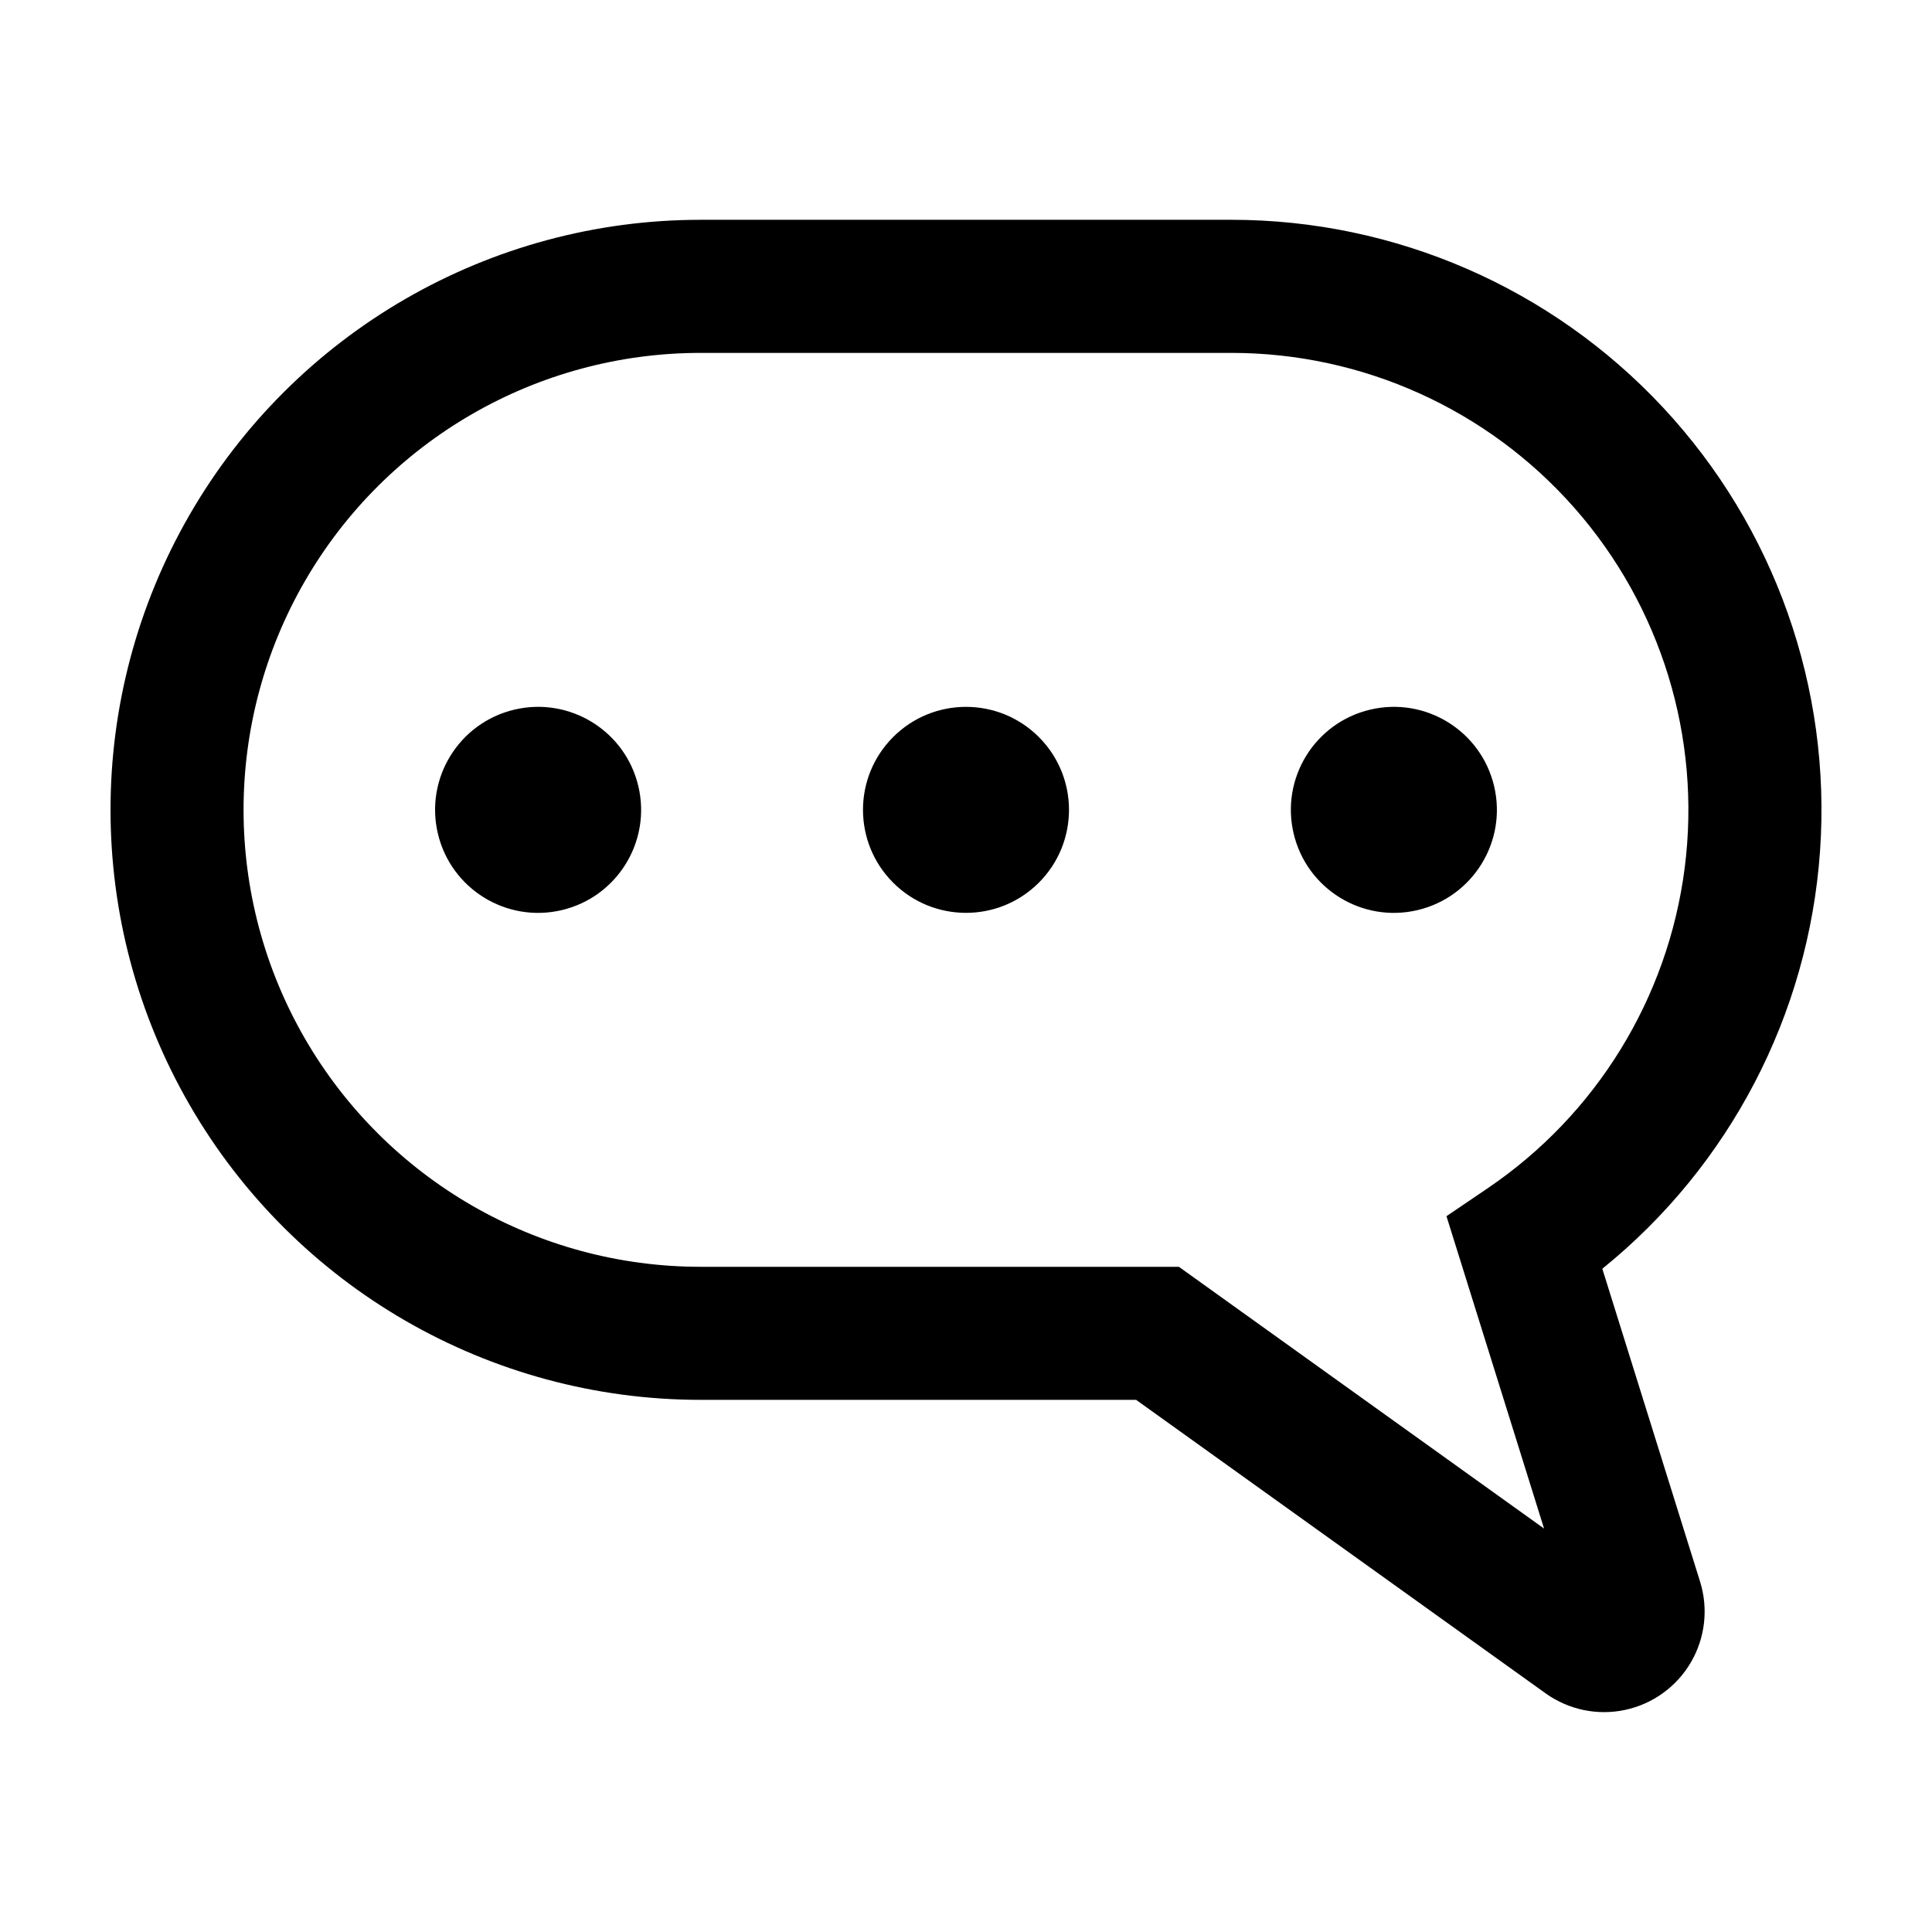 <?xml version="1.0" encoding="UTF-8"?>
<!-- Uploaded to: ICON Repo, www.iconrepo.com, Generator: ICON Repo Mixer Tools -->
<svg fill="#000000" width="800px" height="800px" version="1.1" viewBox="144 144 512 512" xmlns="http://www.w3.org/2000/svg">
 <g>
  <path d="m470.35 202.25h-140.7c-55.863 0-107.48 29.805-135.41 78.184-27.934 48.379-27.934 107.98 0 156.36 27.93 48.379 79.551 78.18 135.41 78.18h115.43l108.5 77.766c6.094 4.367 13.742 5.969 21.074 4.406s13.668-6.144 17.449-12.613c3.785-6.473 4.668-14.238 2.43-21.395l-25.902-82.906c33.742-27.27 54.637-67.332 57.691-110.61 3.055-43.277-12.008-85.875-41.582-117.61-29.574-31.738-71.008-49.762-114.39-49.766zm67.828 256.7-10.848 7.352 25.863 82.785-96.777-69.371h-126.77c-43.266 0-83.242-23.082-104.88-60.547-21.629-37.469-21.629-83.629 0-121.1 21.633-37.469 61.609-60.547 104.88-60.547h140.7c34.797 0.004 67.91 14.973 90.898 41.09 22.988 26.121 33.633 60.867 29.219 95.383-4.418 34.512-23.465 65.461-52.289 84.953z"/>
  <path d="m539.96 352.35c3.461 14.672-5.625 29.375-20.297 32.84s-29.375-5.625-32.836-20.297c-3.465-14.672 5.621-29.375 20.293-32.836 14.672-3.465 29.375 5.621 32.84 20.293"/>
  <path d="m419.3 339.32c10.66 10.66 10.66 27.941 0 38.602-10.66 10.66-27.945 10.66-38.605 0-10.66-10.66-10.66-27.941 0-38.602 10.66-10.66 27.945-10.66 38.605 0"/>
  <path d="m313.17 352.35c3.465 14.672-5.625 29.375-20.297 32.84s-29.375-5.625-32.836-20.297c-3.465-14.672 5.621-29.375 20.293-32.836 14.672-3.465 29.375 5.621 32.84 20.293"/>
 </g>
</svg>
